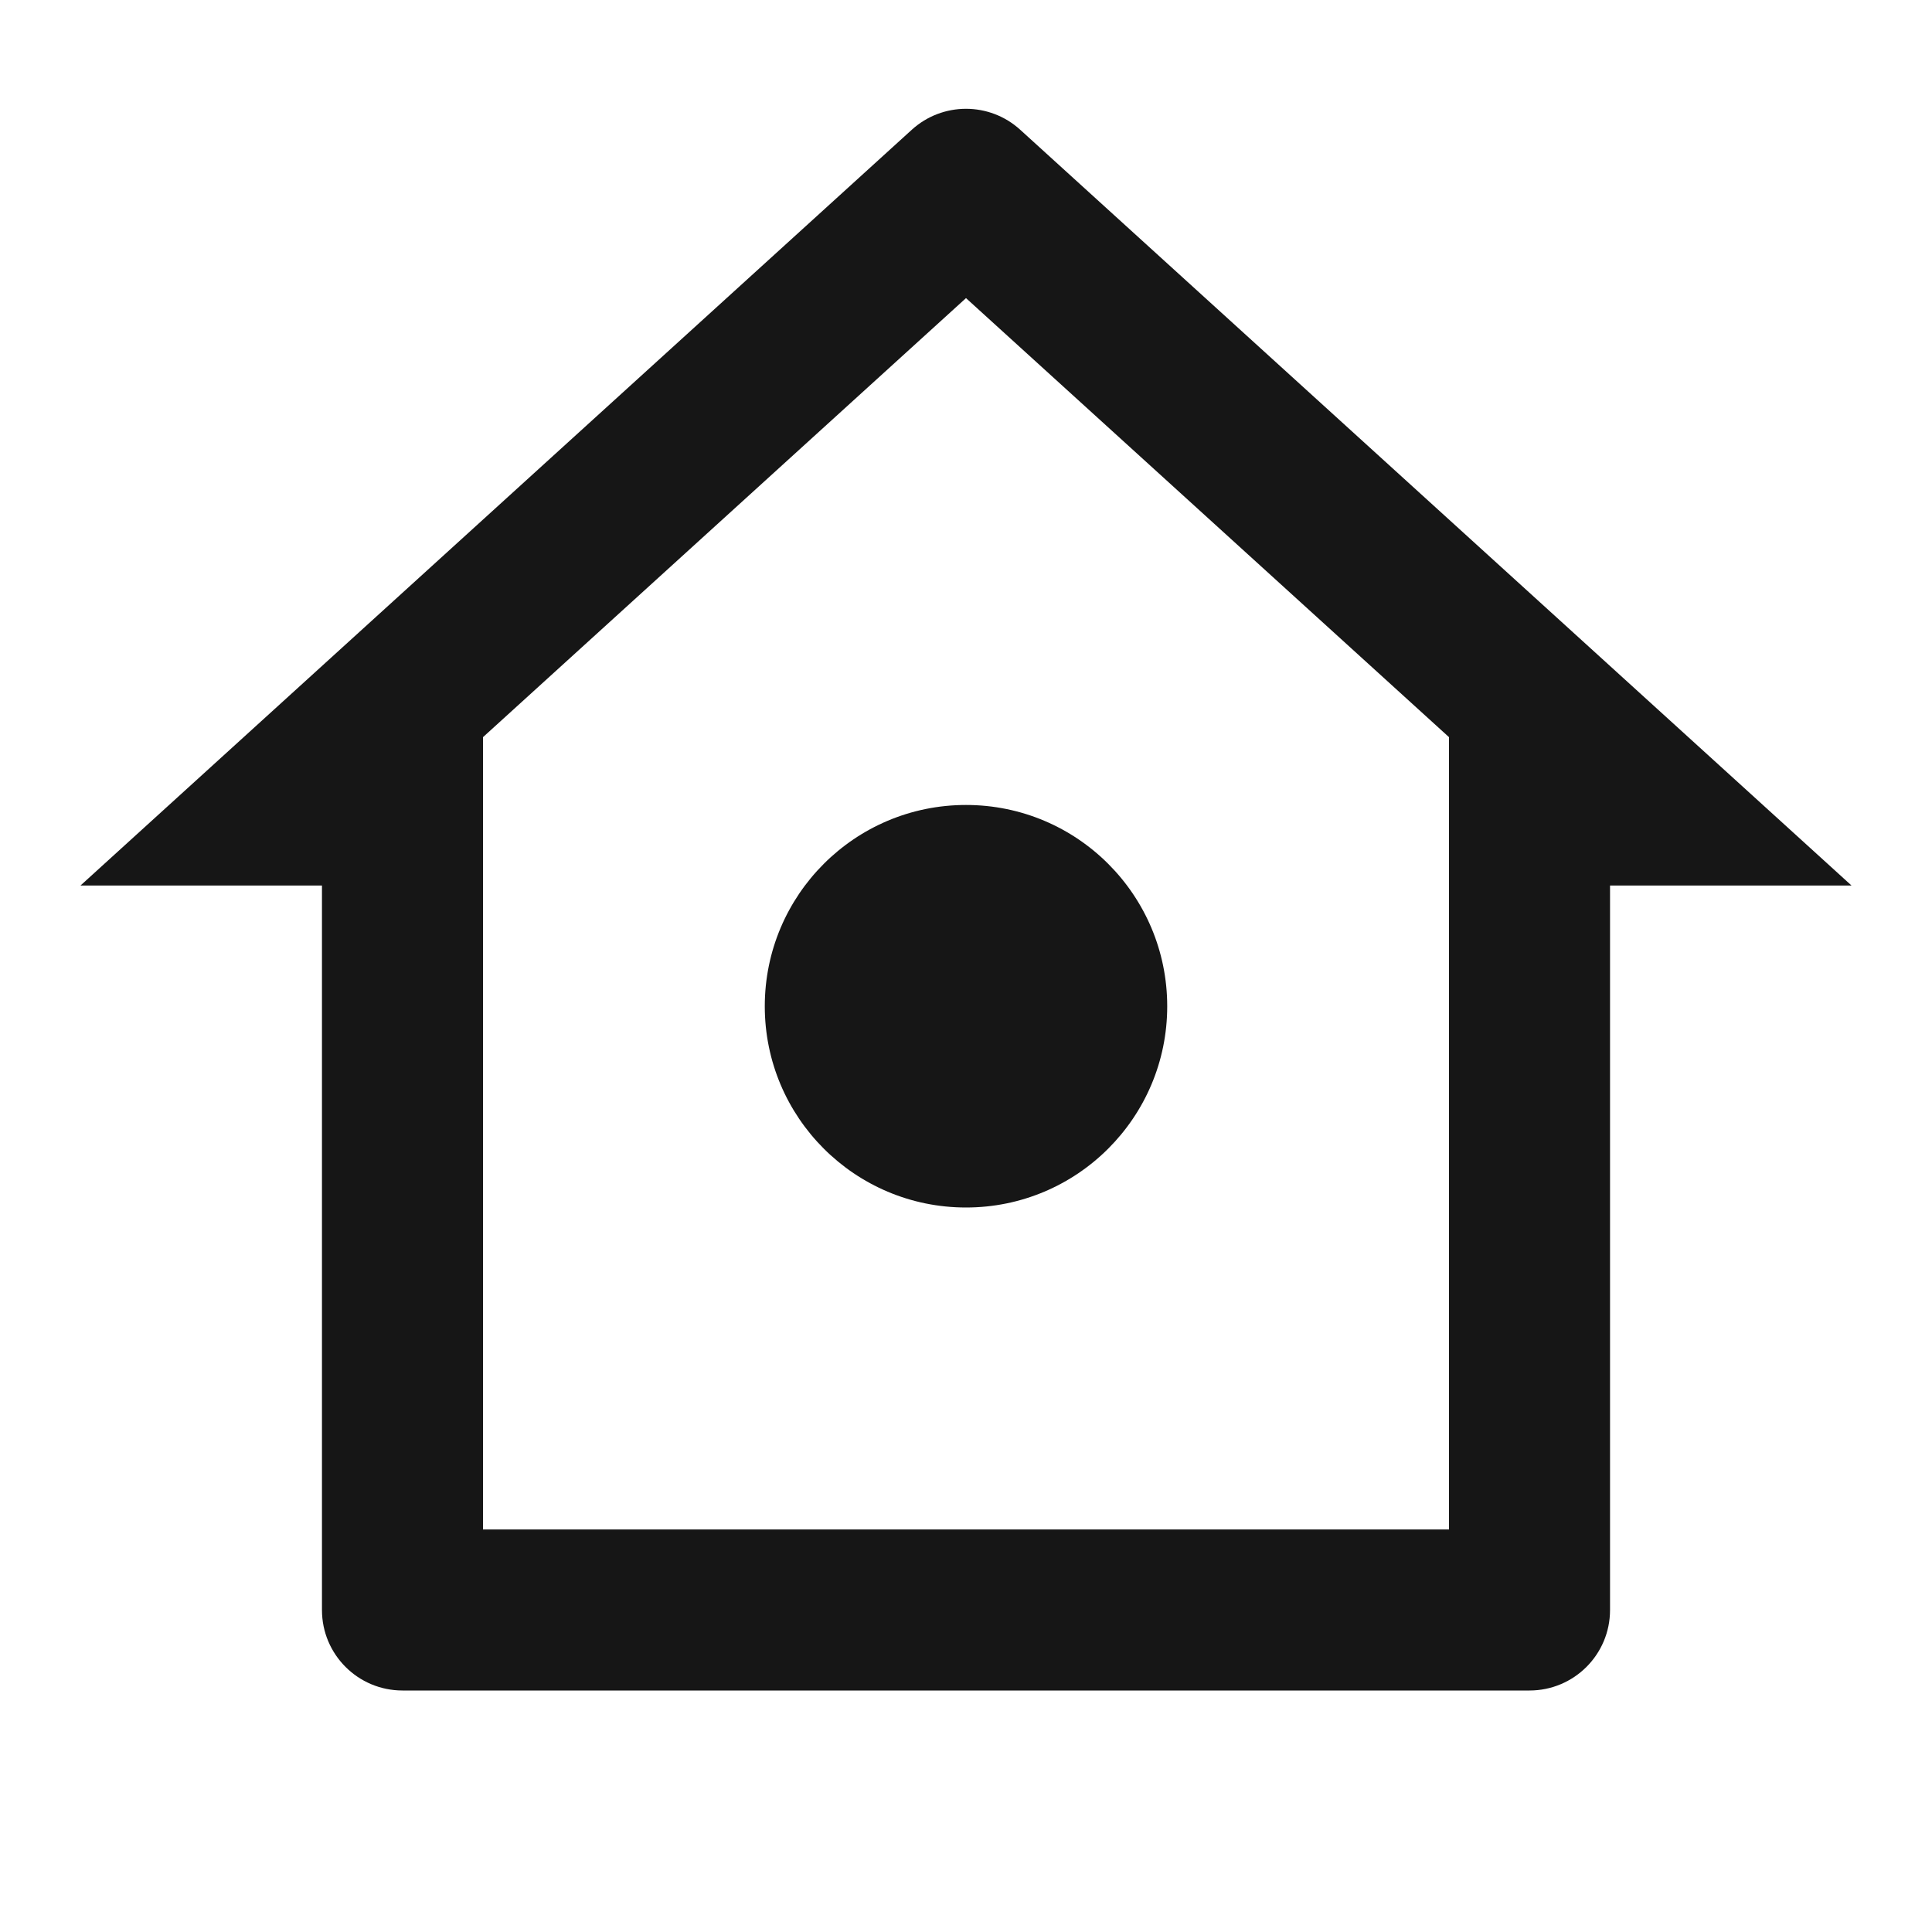 <svg width="20" height="20" viewBox="0 0 20 20" fill="none" xmlns="http://www.w3.org/2000/svg">
  <path d="M15.833 17.5H4.167C3.706 17.5 3.333 17.127 3.333 16.667V9.167H0.833L9.439 1.343C9.757 1.054 10.243 1.054 10.561 1.343L19.167 9.167H16.667V16.667C16.667 17.127 16.294 17.5 15.833 17.5ZM5 15.833H15V7.631L10 3.086L5 7.631V15.833ZM10 12.5C8.849 12.5 7.917 11.567 7.917 10.417C7.917 9.266 8.849 8.333 10 8.333C11.151 8.333 12.083 9.266 12.083 10.417C12.083 11.567 11.151 12.5 10 12.5Z" fill="#161616"/>
  </svg>
